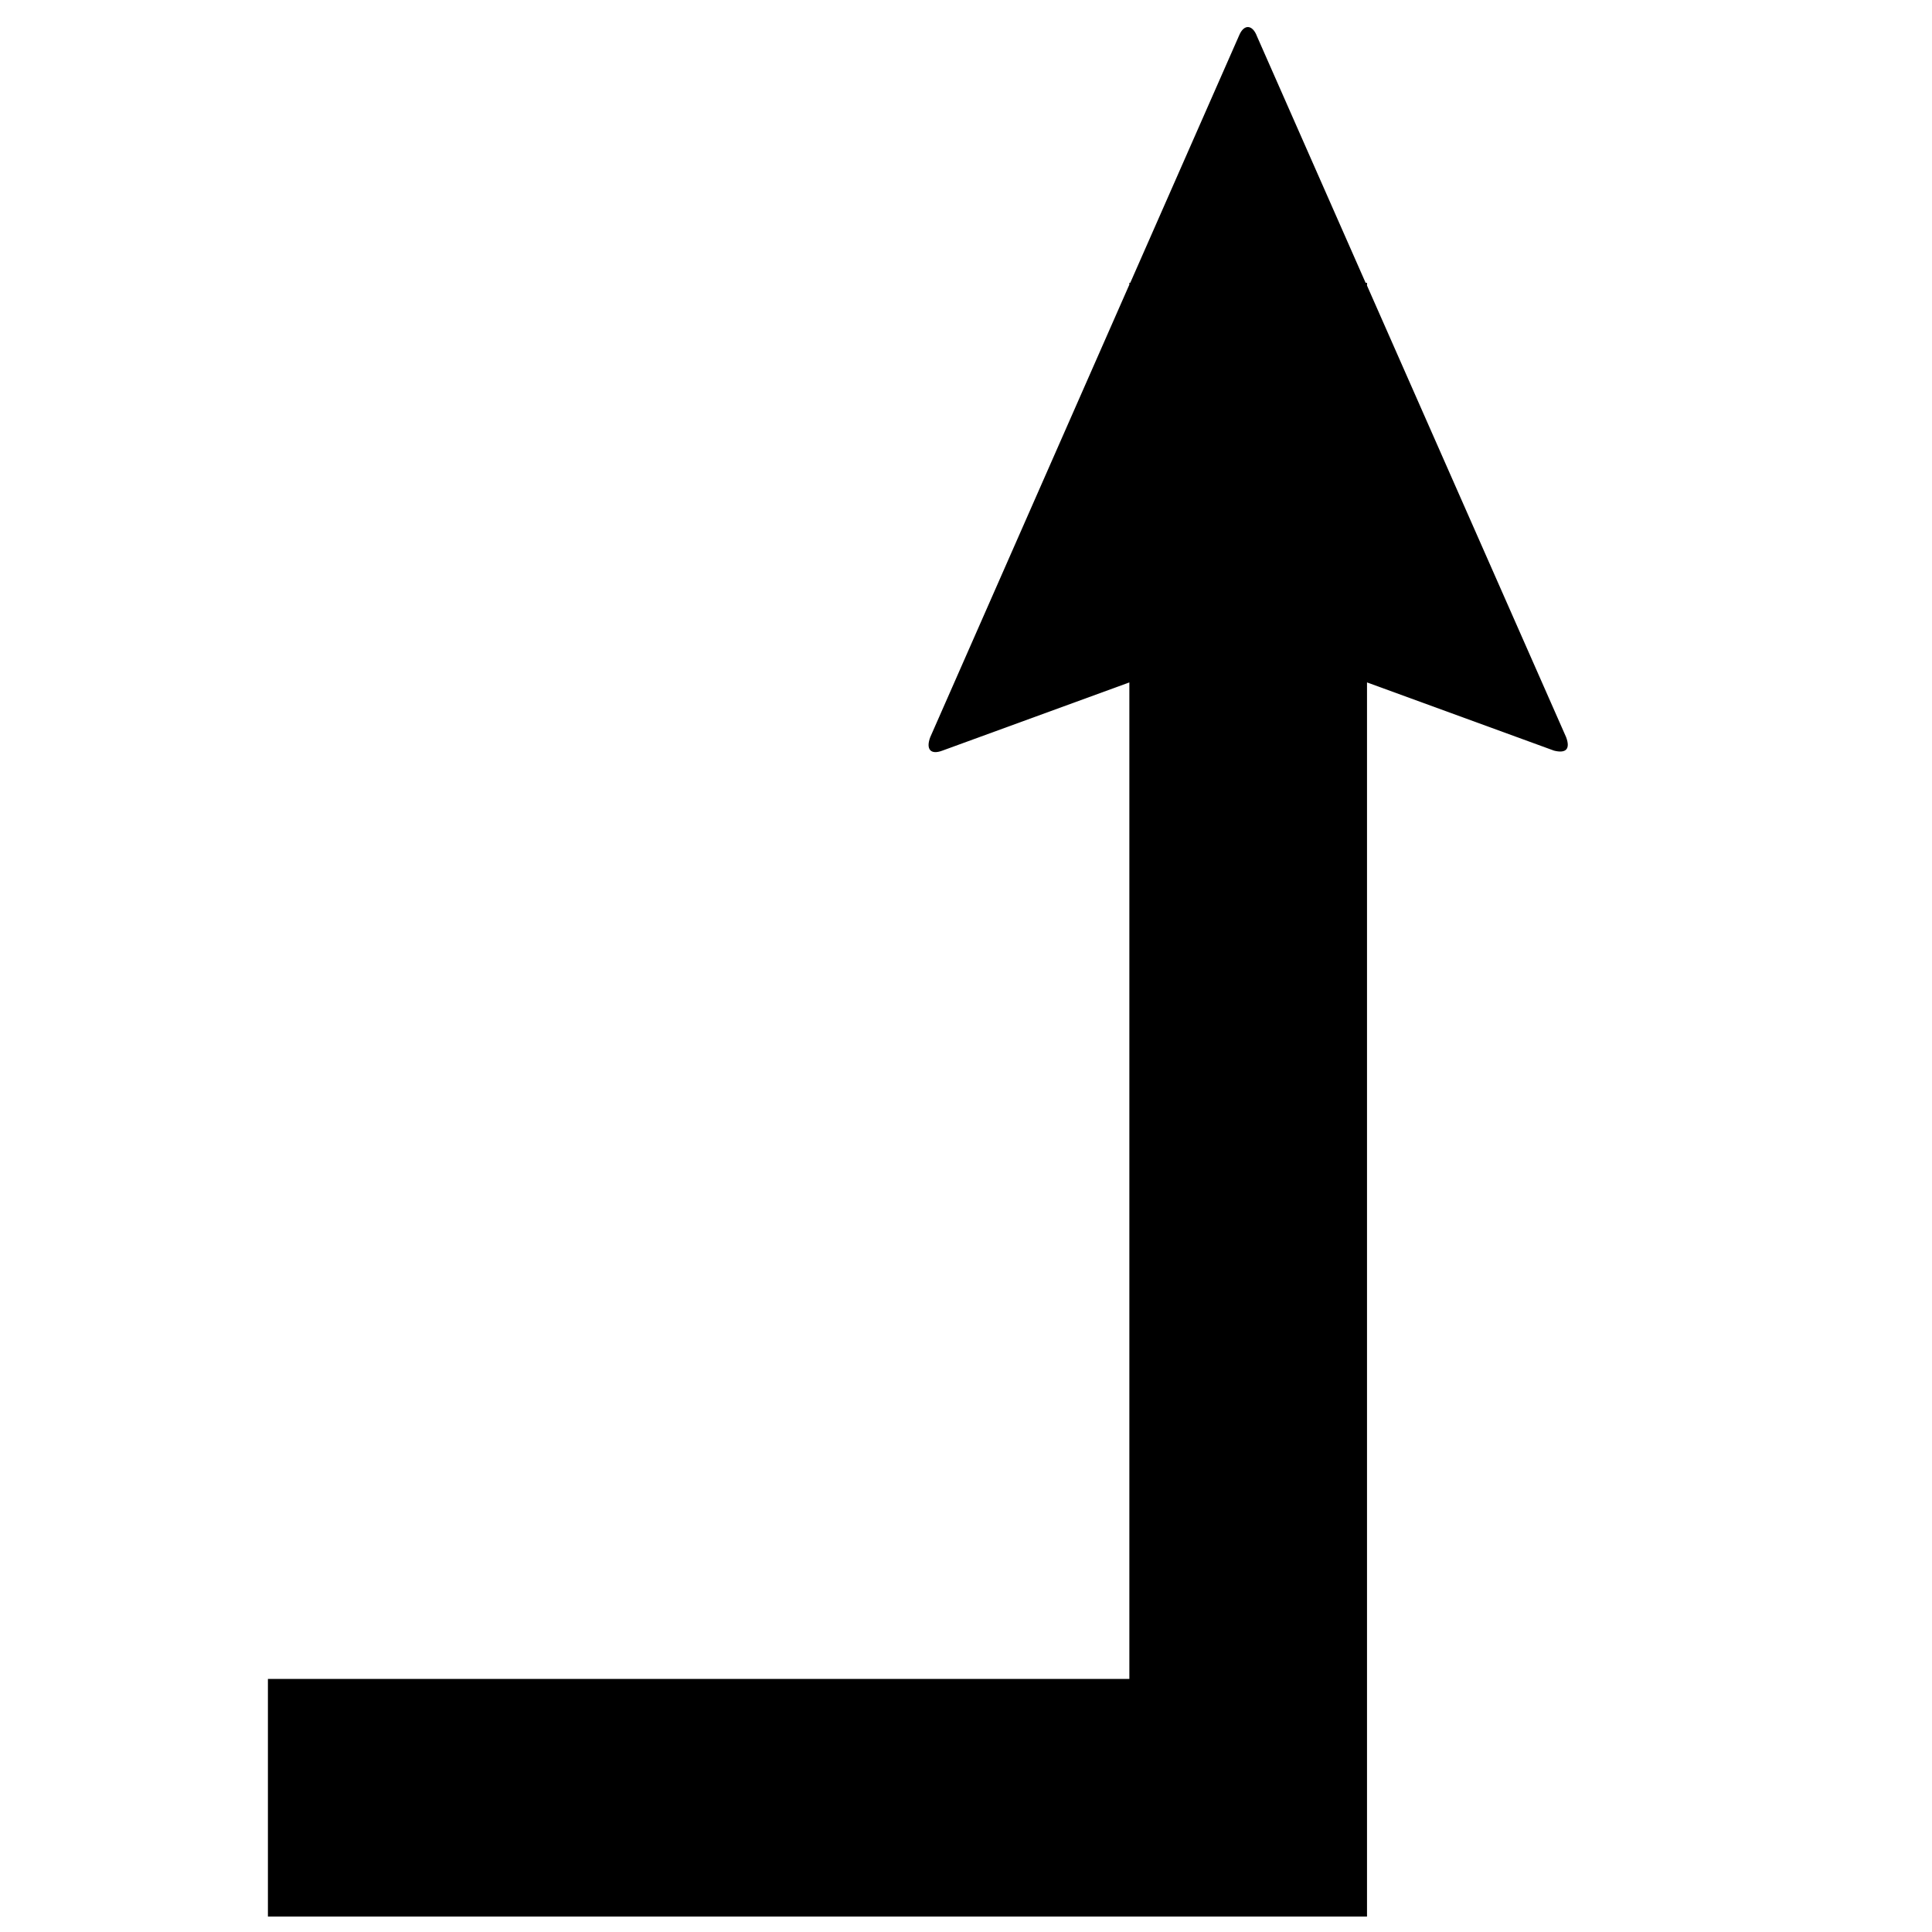 <?xml version="1.0" encoding="UTF-8"?>
<!-- Uploaded to: SVG Repo, www.svgrepo.com, Generator: SVG Repo Mixer Tools -->
<svg width="800px" height="800px" version="1.1" viewBox="144 144 512 512" xmlns="http://www.w3.org/2000/svg">
 <defs>
  <clipPath id="a">
   <path d="m215 151h345v500.9h-345z"/>
  </clipPath>
 </defs>
 <g clip-path="url(#a)">
  <path d="m474.78 151.17c-0.887-0.047-1.746 0.711-2.34 2.09l-28.906 65.684h-0.246v0.492l-52.766 119.93c-1.18 3.148 0.051 4.746 3.199 3.566l49.57-18.082v264.08h-228.29v62.977h291.27v-327.06l49.57 18.082c3.148 0.789 4.375-0.418 3.199-3.566l-52.766-119.68v-0.738h-0.371l-28.785-65.312c-0.59-1.574-1.453-2.414-2.34-2.461z"/>
 </g>
</svg>